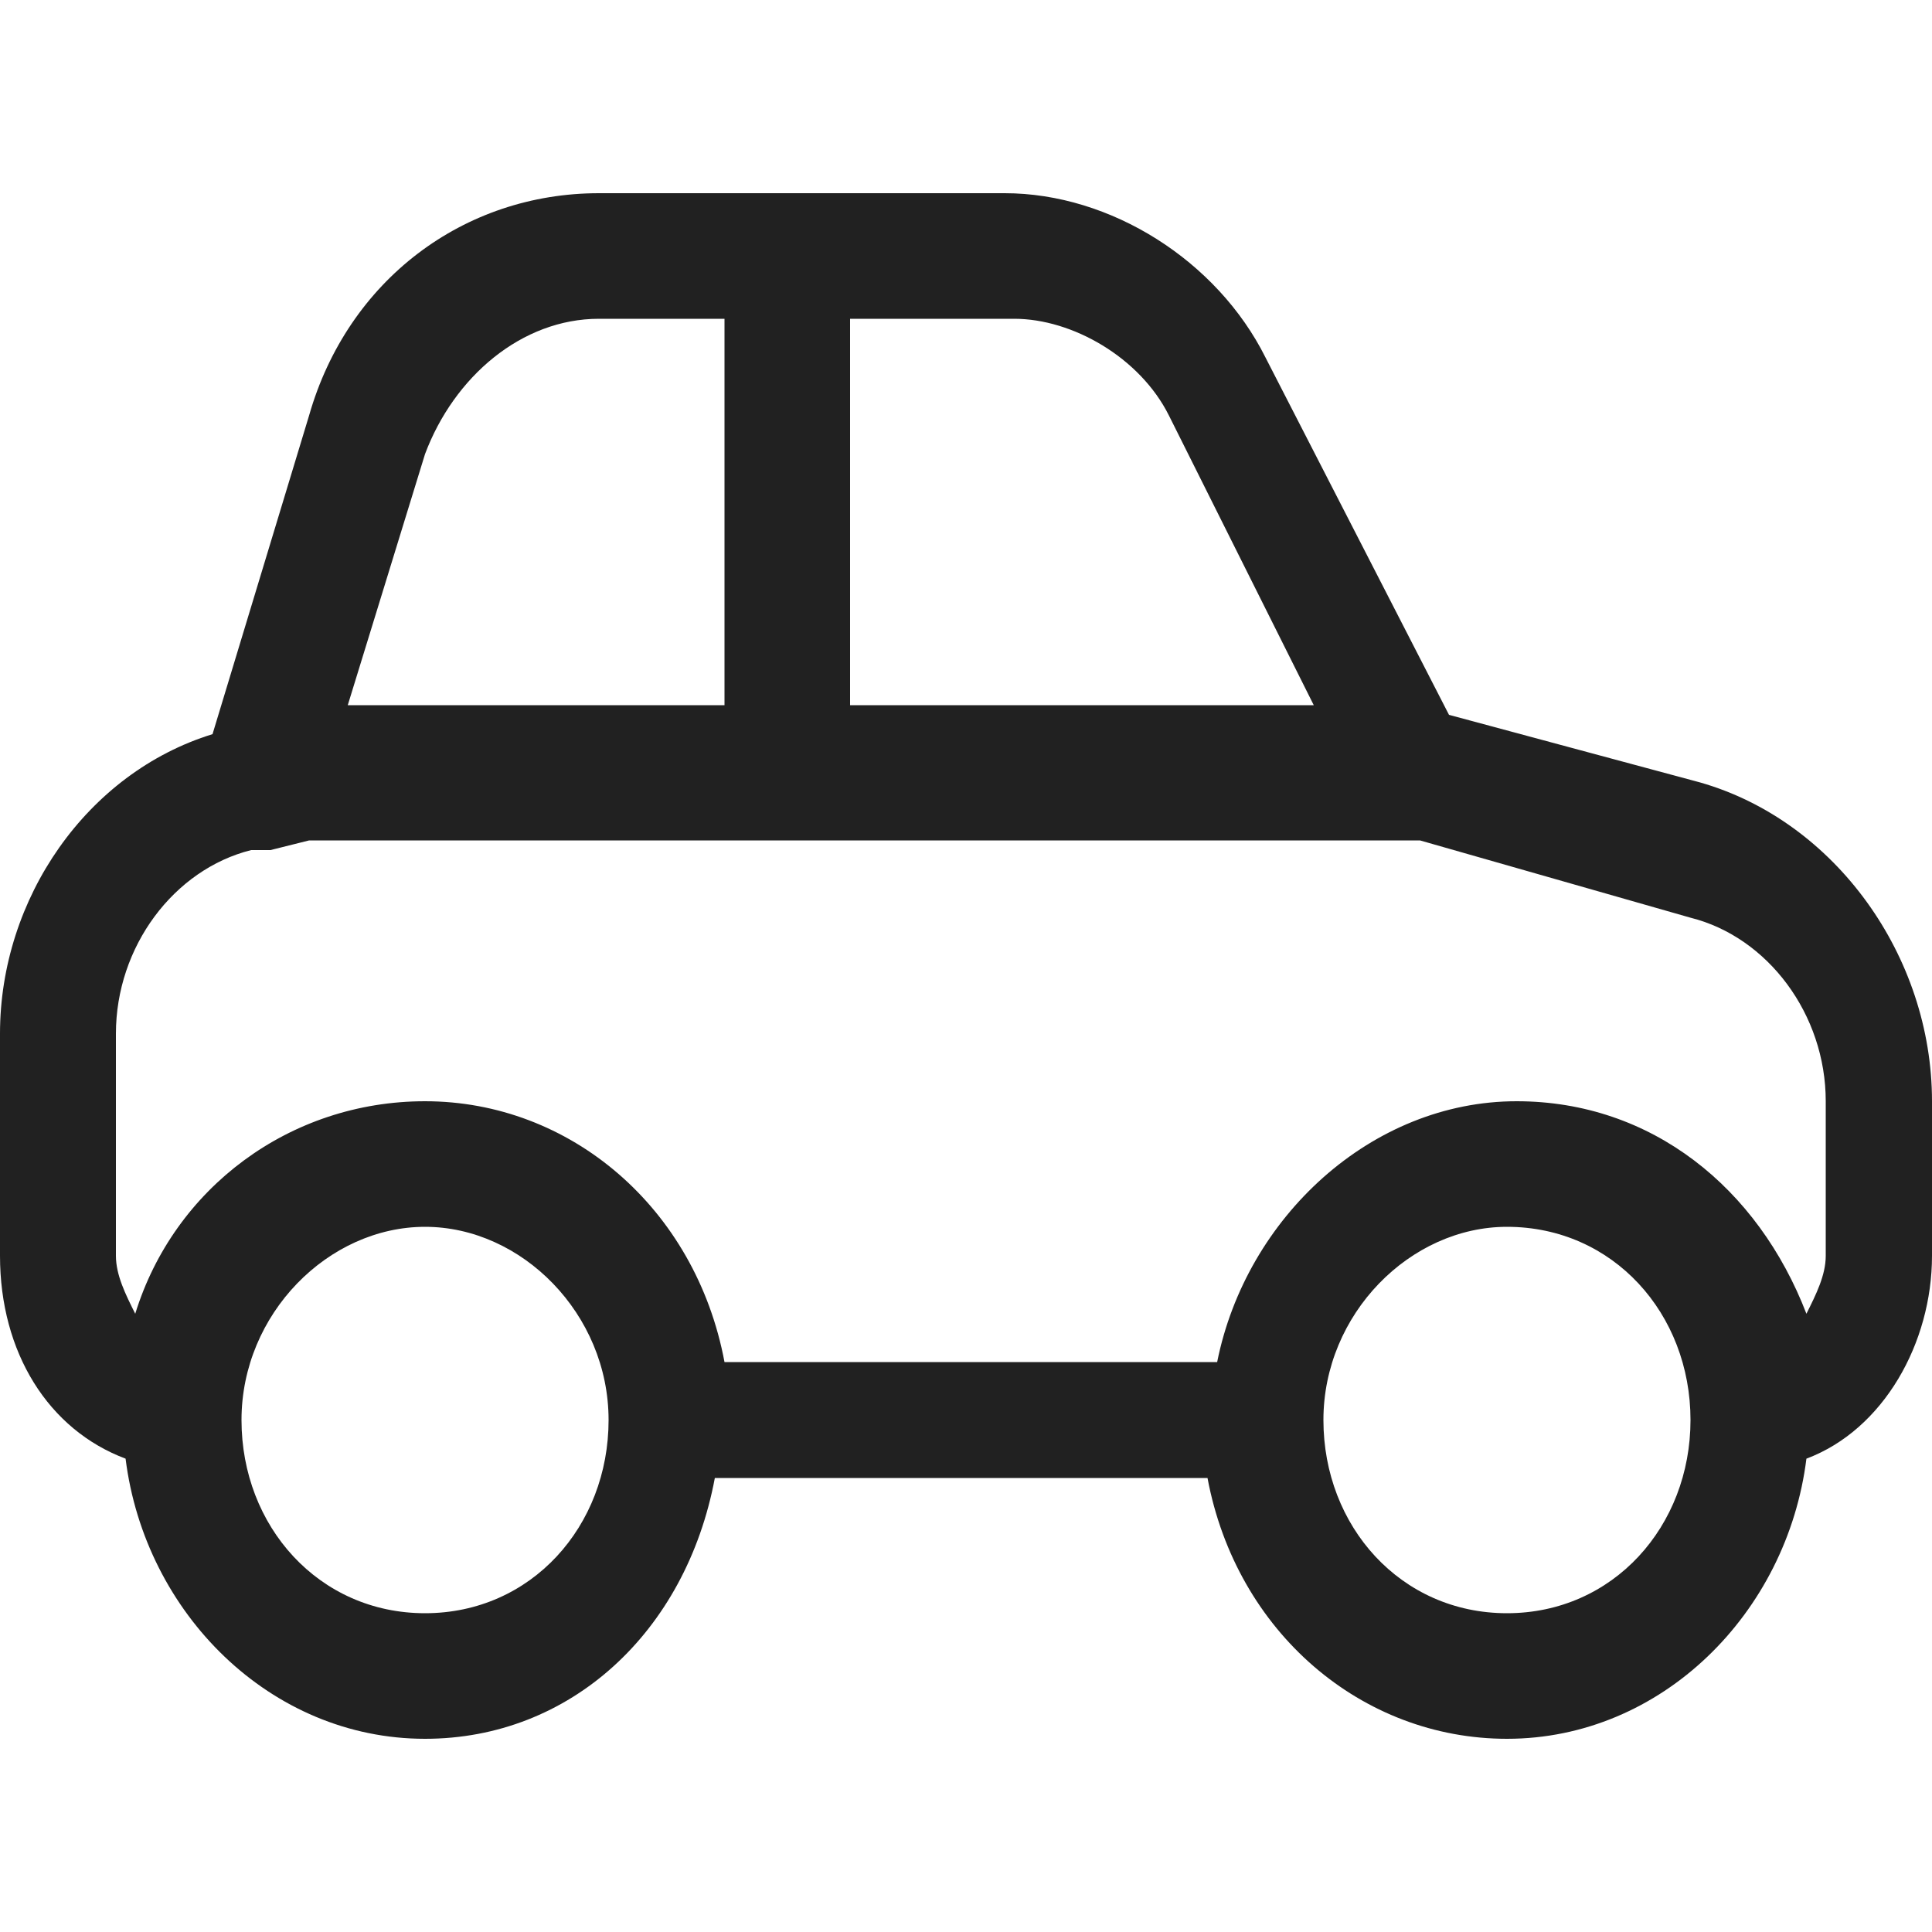 <?xml version="1.0" encoding="utf-8"?>
<!-- Generator: Adobe Illustrator 23.0.0, SVG Export Plug-In . SVG Version: 6.00 Build 0)  -->
<svg version="1.1" id="Слой_1" xmlns="http://www.w3.org/2000/svg" xmlns:xlink="http://www.w3.org/1999/xlink" x="0px" y="0px"
	 viewBox="0 0 20 20" style="enable-background:new 0 0 20 20;" xml:space="preserve">
<style type="text/css">
	.st0{fill:#212121;}
</style>
<path class="st0" d="M4.4,4.7L3.6,7.3h3.9v-4H6.2C5.4,3.3,4.7,3.9,4.4,4.7z M3.2,8.7L3.2,8.7L2.8,8.8l-0.2,0c-0.8,0.2-1.4,1-1.4,1.9
	V13c0,0.2,0.1,0.4,0.2,0.6c0.4-1.3,1.6-2.2,3-2.2c1.5,0,2.8,1.1,3.1,2.7h5.1c0.3-1.5,1.6-2.7,3.1-2.7c1.4,0,2.5,0.9,3,2.2
	c0.1-0.2,0.2-0.4,0.2-0.6v-1.6c0-0.9-0.6-1.7-1.4-1.9l-2.8-0.8H3.2z M13.6,7.3l-1.5-3c-0.3-0.6-1-1-1.6-1H8.8v4H13.6z M20,13
	c0,0.9-0.5,1.8-1.3,2.1c-0.2,1.6-1.5,2.9-3.1,2.9c-1.5,0-2.8-1.1-3.1-2.7H7.4C7.1,16.9,5.9,18,4.4,18c-1.6,0-2.9-1.3-3.1-2.9
	C0.5,14.8,0,14,0,13v-2.3C0,9.3,0.9,8,2.2,7.6l1-3.3C3.6,2.9,4.8,2,6.2,2h4.2c1.1,0,2.2,0.7,2.7,1.7l1.9,3.7l2.6,0.7
	C19,8.5,20,9.9,20,11.4V13z M4.4,12.7c-1,0-1.9,0.9-1.9,2s0.8,2,1.9,2s1.9-0.9,1.9-2S5.4,12.7,4.4,12.7z M15.6,12.7
	c-1,0-1.9,0.9-1.9,2s0.8,2,1.9,2s1.9-0.9,1.9-2S16.7,12.7,15.6,12.7z"/>
</svg>
